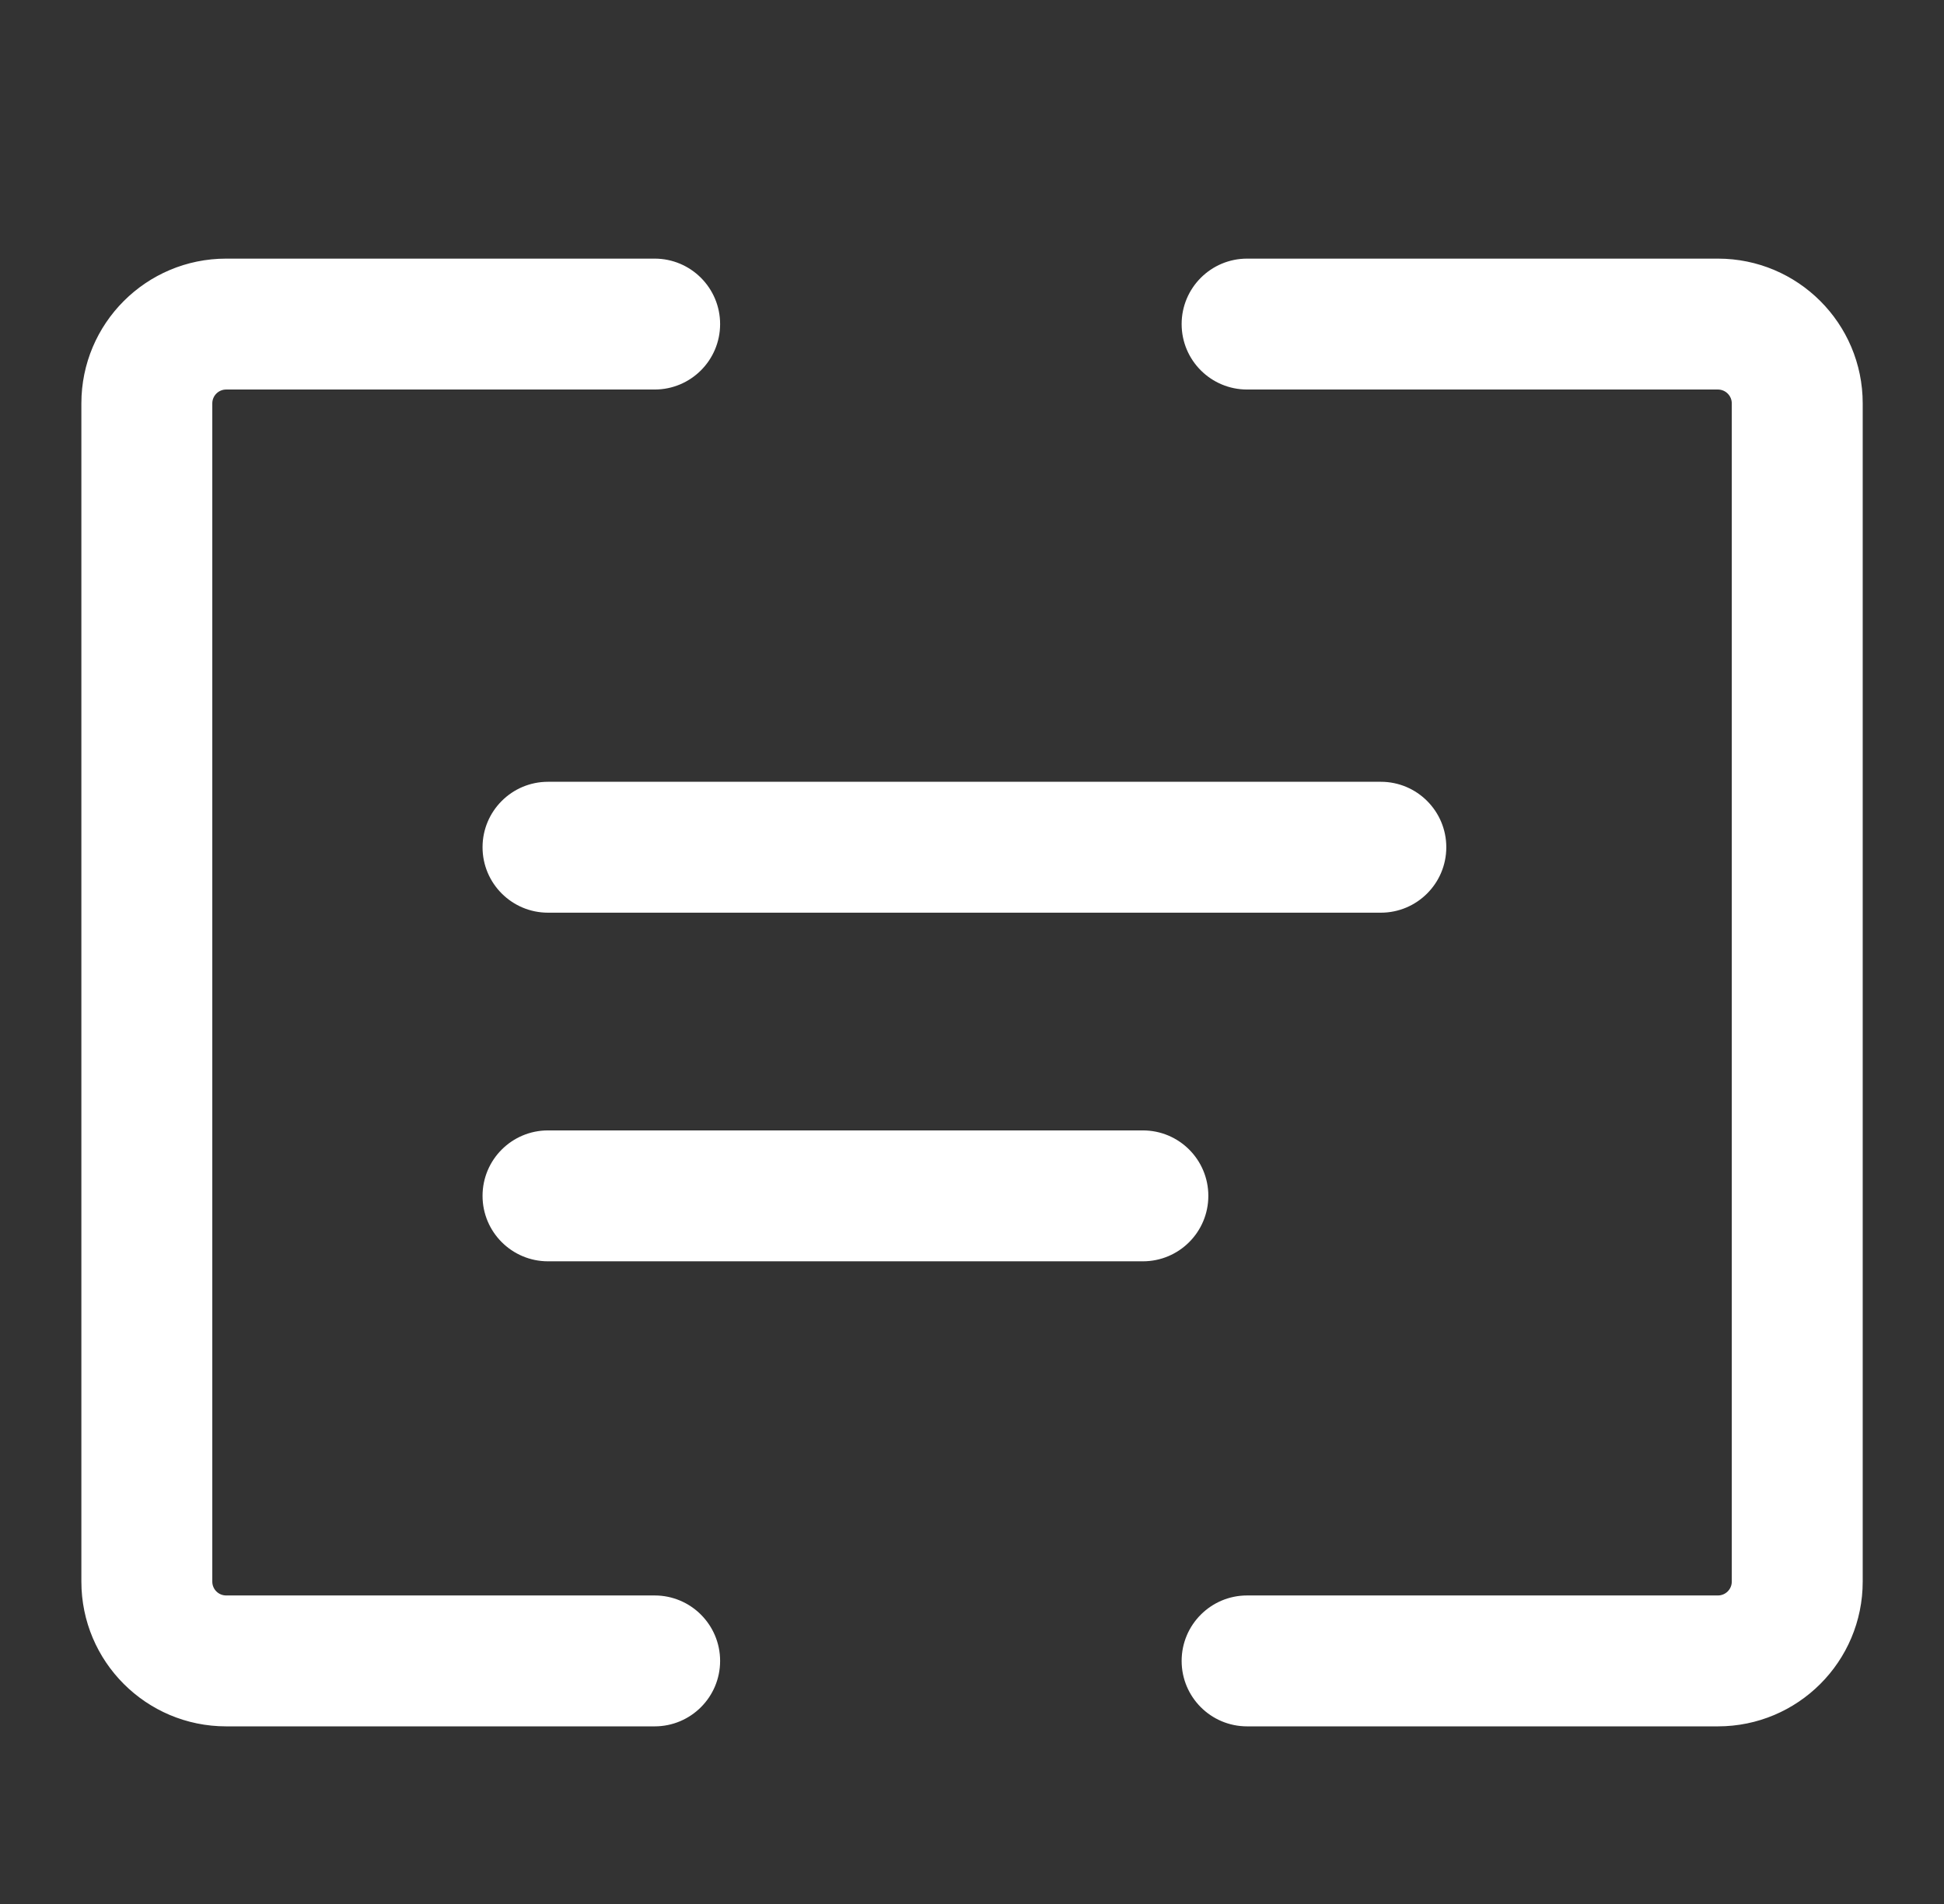 <svg width="49" height="48" viewBox="0 0 49 48" fill="none" xmlns="http://www.w3.org/2000/svg">
<rect x="0" y="0" width="49" height="48" fill="#333333" stroke="none"/>
<g id="Frame 103">
<g id="Group 105">
<g id="Vector">
<path fill-rule="evenodd" clip-rule="evenodd" d="M29.784 8.17C29.784 7.259 30.523 6.52 31.434 6.52H43.301C45.317 6.52 46.951 8.154 46.951 10.17V39.872C46.951 41.888 45.317 43.522 43.301 43.522H31.434C30.523 43.522 29.784 42.784 29.784 41.872C29.784 40.961 30.523 40.222 31.434 40.222H43.301C43.494 40.222 43.651 40.066 43.651 39.872V10.17C43.651 9.977 43.494 9.82 43.301 9.82H31.434C30.523 9.82 29.784 9.082 29.784 8.17Z" fill="white"/>
<path fill-rule="evenodd" clip-rule="evenodd" d="M5.701 9.82C5.507 9.82 5.351 9.977 5.351 10.17V39.872C5.351 40.066 5.507 40.222 5.701 40.222H16.501C17.412 40.222 18.151 40.961 18.151 41.872C18.151 42.784 17.412 43.522 16.501 43.522H5.701C3.685 43.522 2.051 41.888 2.051 39.872V10.17C2.051 8.154 3.685 6.52 5.701 6.52H16.501C17.412 6.52 18.151 7.259 18.151 8.17C18.151 9.082 17.412 9.82 16.501 9.82H5.701Z" fill="white"/>
<path fill-rule="evenodd" clip-rule="evenodd" d="M12.163 21.359C12.163 20.448 12.902 19.709 13.813 19.709H34.805C35.716 19.709 36.455 20.448 36.455 21.359C36.455 22.27 35.716 23.009 34.805 23.009H13.813C12.902 23.009 12.163 22.27 12.163 21.359Z" fill="white"/>
<path fill-rule="evenodd" clip-rule="evenodd" d="M12.163 30.148C12.163 29.236 12.902 28.498 13.813 28.498H28.807C29.719 28.498 30.457 29.236 30.457 30.148C30.457 31.059 29.719 31.798 28.807 31.798H13.813C12.902 31.798 12.163 31.059 12.163 30.148Z" fill="white"/>
</g>
</g>
</g>
</svg>
